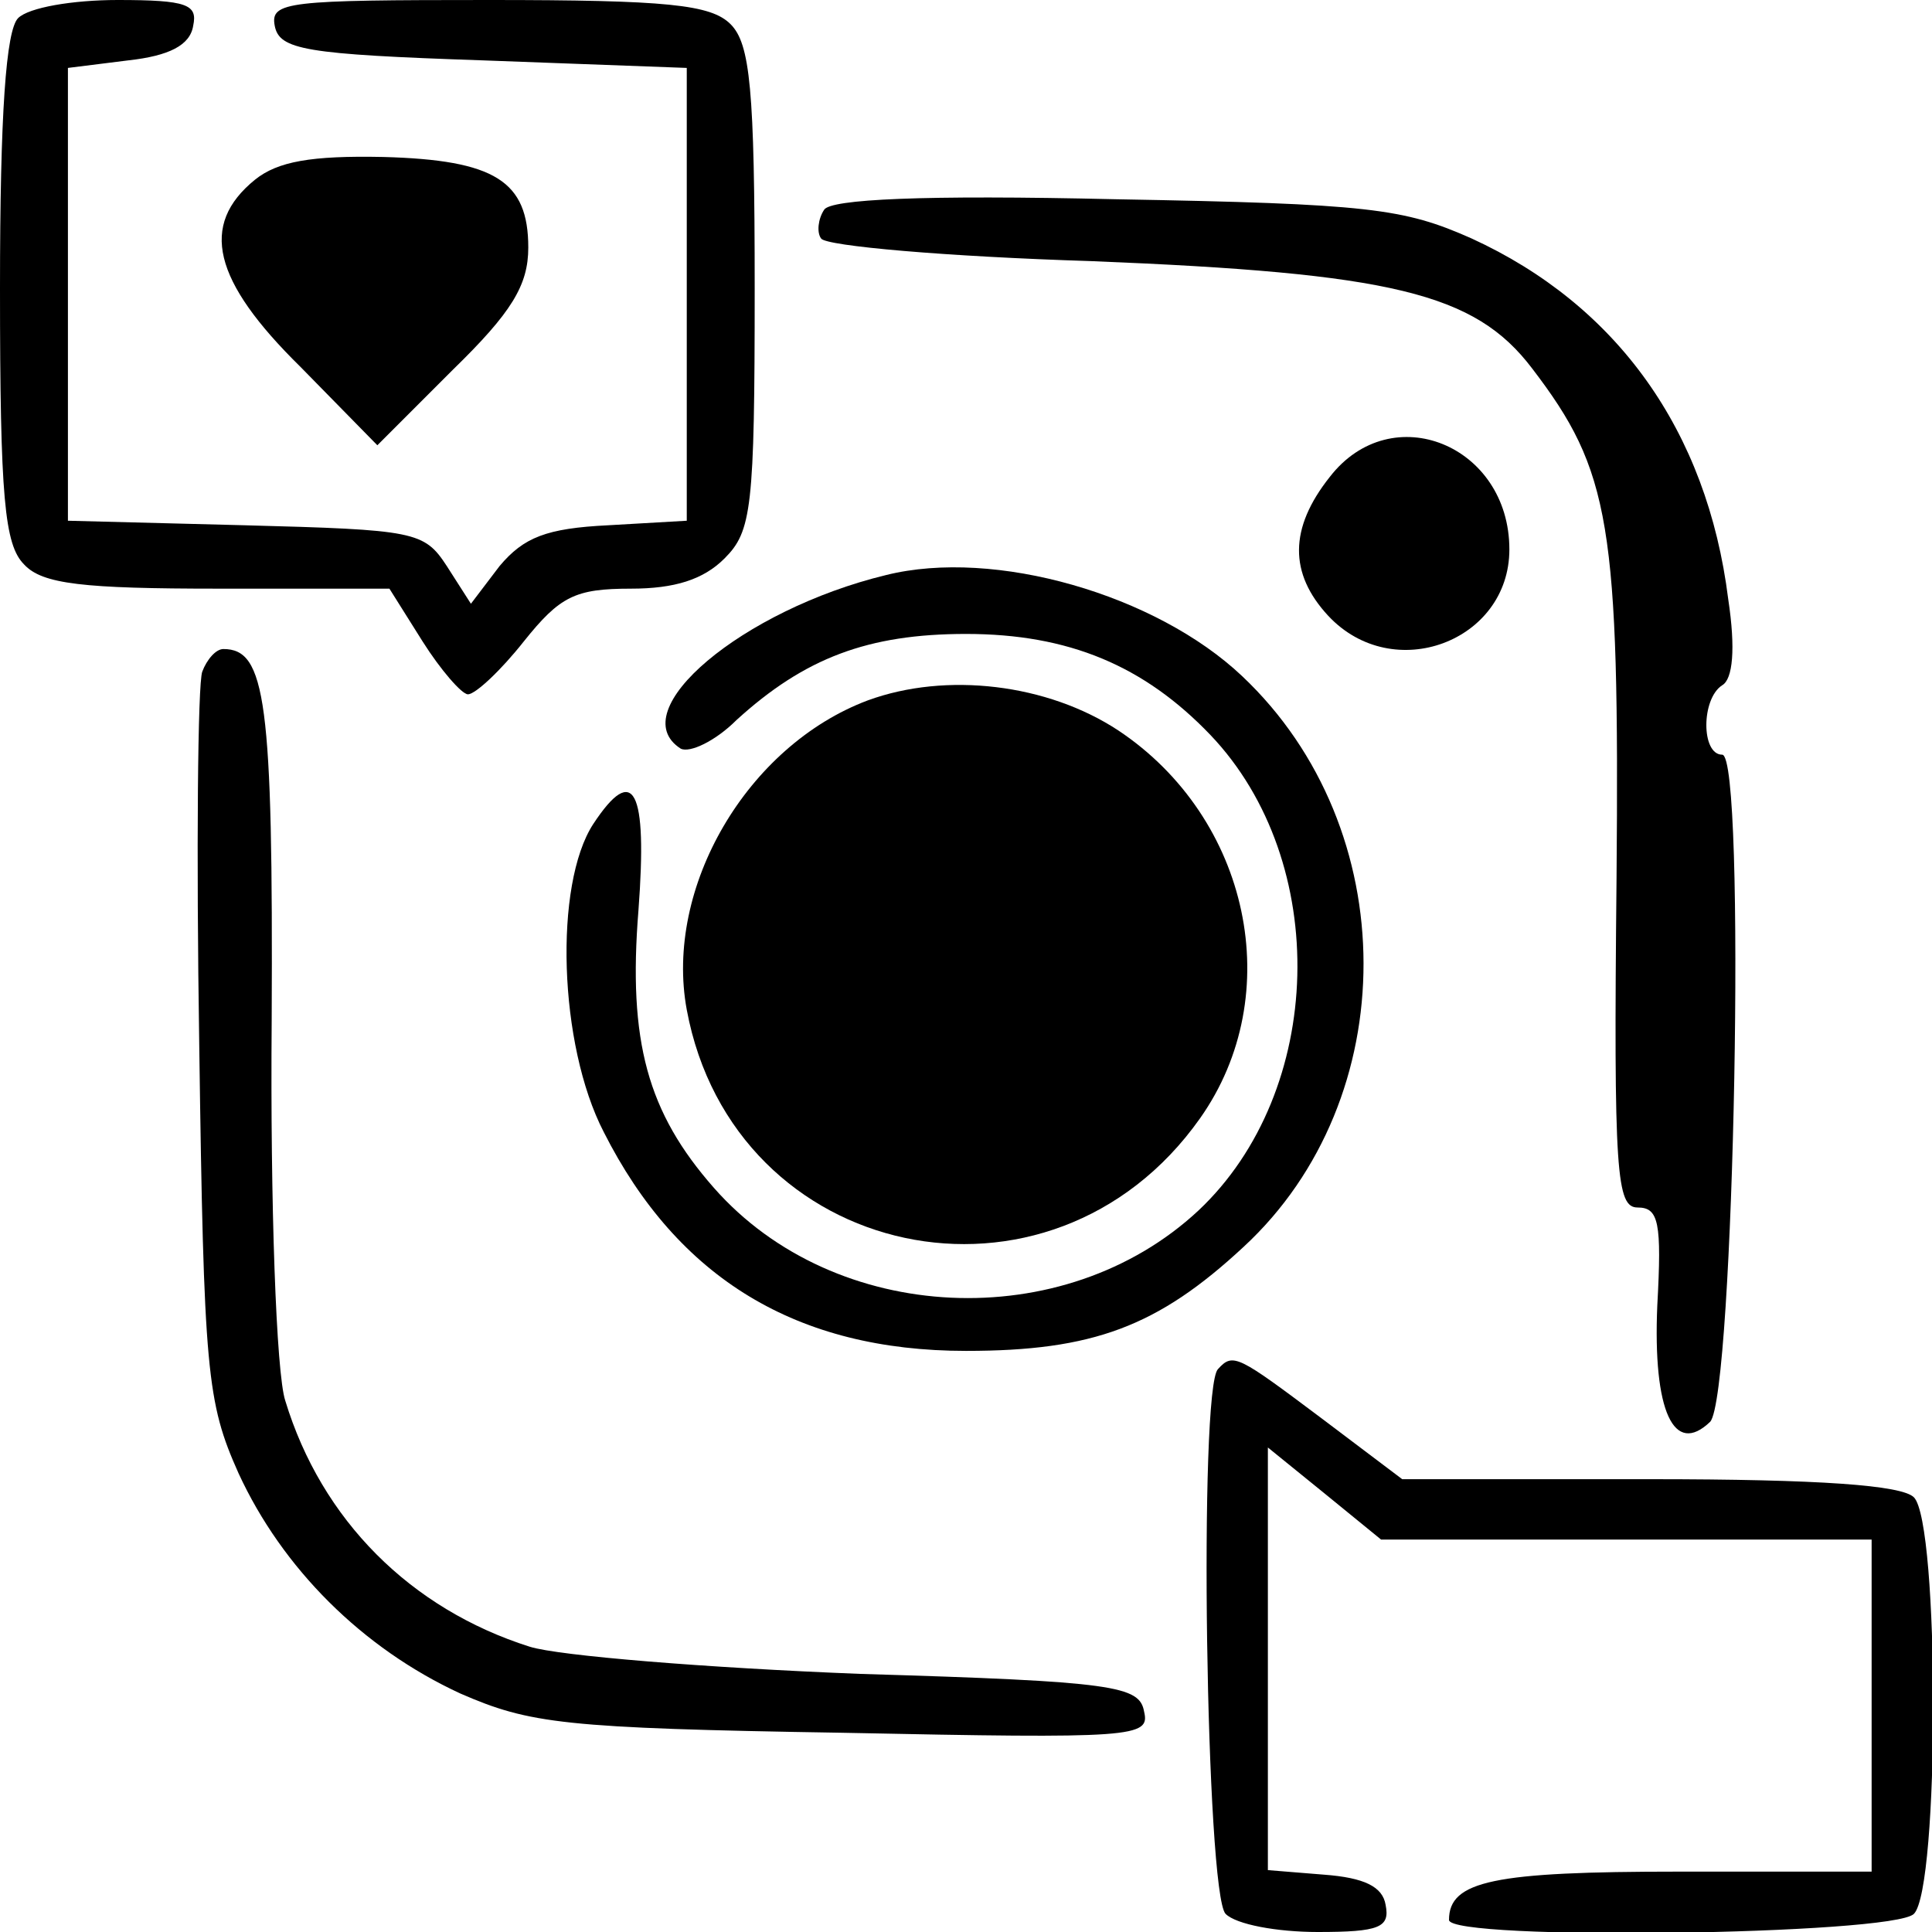 <svg xmlns="http://www.w3.org/2000/svg" width="128pt" height="128pt" viewBox="0 0 128 128" preserveAspectRatio="xMidYMid meet"><g transform="translate(0,128) scale(0.1,-0.1)" fill="#000000" stroke="none"><path d="M12 1268 c-8 -8 -12 -63 -12 -179 0 -139 3 -170 16 -183 12 -13 39 -16 129 -16 l113 0 22 -35 c12 -19 26 -35 30 -35 5 0 22 16 37 35 24 30 34 35 71 35 29 0 48 6 62 20 18 18 20 33 20 179 0 132 -3 162 -16 175 -13 13 -42 16 -160 16 -133 0 -145 -1 -142 -17 3 -16 20 -19 138 -23 l135 -5 0 -150 0 -150 -52 -3 c-41 -2 -56 -8 -72 -27 l-19 -25 -16 25 c-15 23 -21 24 -134 27 l-117 3 0 150 0 150 40 5 c27 3 41 10 43 23 3 14 -4 17 -50 17 -30 0 -59 -5 -66 -12z"></path><path d="M169 1161 c-37 -30 -28 -67 30 -124 l51 -52 50 50 c39 38 50 56 50 81 0 44 -22 58 -96 60 -48 1 -70 -3 -85 -15z"></path><path d="M546 1141 c-4 -6 -5 -15 -2 -19 3 -5 83 -12 179 -15 199 -8 254 -21 292 -71 52 -68 58 -103 56 -338 -2 -196 0 -218 14 -218 14 0 16 -10 13 -65 -3 -70 11 -100 35 -77 16 17 24 442 8 442 -14 0 -14 37 0 46 7 4 9 24 4 57 -14 112 -74 195 -170 239 -45 20 -68 23 -236 26 -128 3 -189 0 -193 -7z"></path><path d="M881 964 c-27 -34 -27 -64 -1 -92 43 -46 120 -17 120 44 0 69 -78 101 -119 48z"></path><path d="M587 899 c-95 -23 -175 -90 -136 -115 6 -3 23 5 37 19 45 41 87 57 152 57 68 0 118 -21 162 -67 80 -84 76 -236 -8 -315 -89 -83 -241 -76 -321 15 -44 50 -57 97 -50 184 6 80 -3 98 -30 57 -26 -40 -23 -146 7 -204 49 -97 128 -145 240 -145 84 0 127 16 184 69 106 98 106 277 -1 378 -57 54 -164 85 -236 67z"></path><path d="M134 835 c-3 -8 -4 -119 -2 -247 3 -217 5 -237 26 -284 29 -63 82 -116 147 -146 46 -20 68 -23 253 -26 194 -4 204 -3 200 14 -3 17 -19 20 -188 25 -102 4 -200 12 -219 18 -79 25 -138 84 -162 163 -6 18 -10 131 -9 252 1 212 -4 246 -32 246 -5 0 -11 -7 -14 -15z"></path><path d="M575 816 c-80 -30 -135 -124 -120 -205 31 -167 241 -212 340 -72 58 82 33 199 -54 257 -47 31 -114 39 -166 20z"></path><path d="M807 373 c-13 -12 -8 -348 5 -361 7 -7 34 -12 61 -12 41 0 48 3 45 18 -2 12 -14 18 -41 20 l-37 3 0 140 0 140 37 -30 38 -31 162 0 163 0 0 -110 0 -110 -128 0 c-122 0 -152 -6 -152 -32 0 -14 294 -10 308 4 17 17 17 259 0 276 -8 8 -62 12 -175 12 l-164 0 -53 40 c-56 42 -59 44 -69 33z"></path></g></svg>